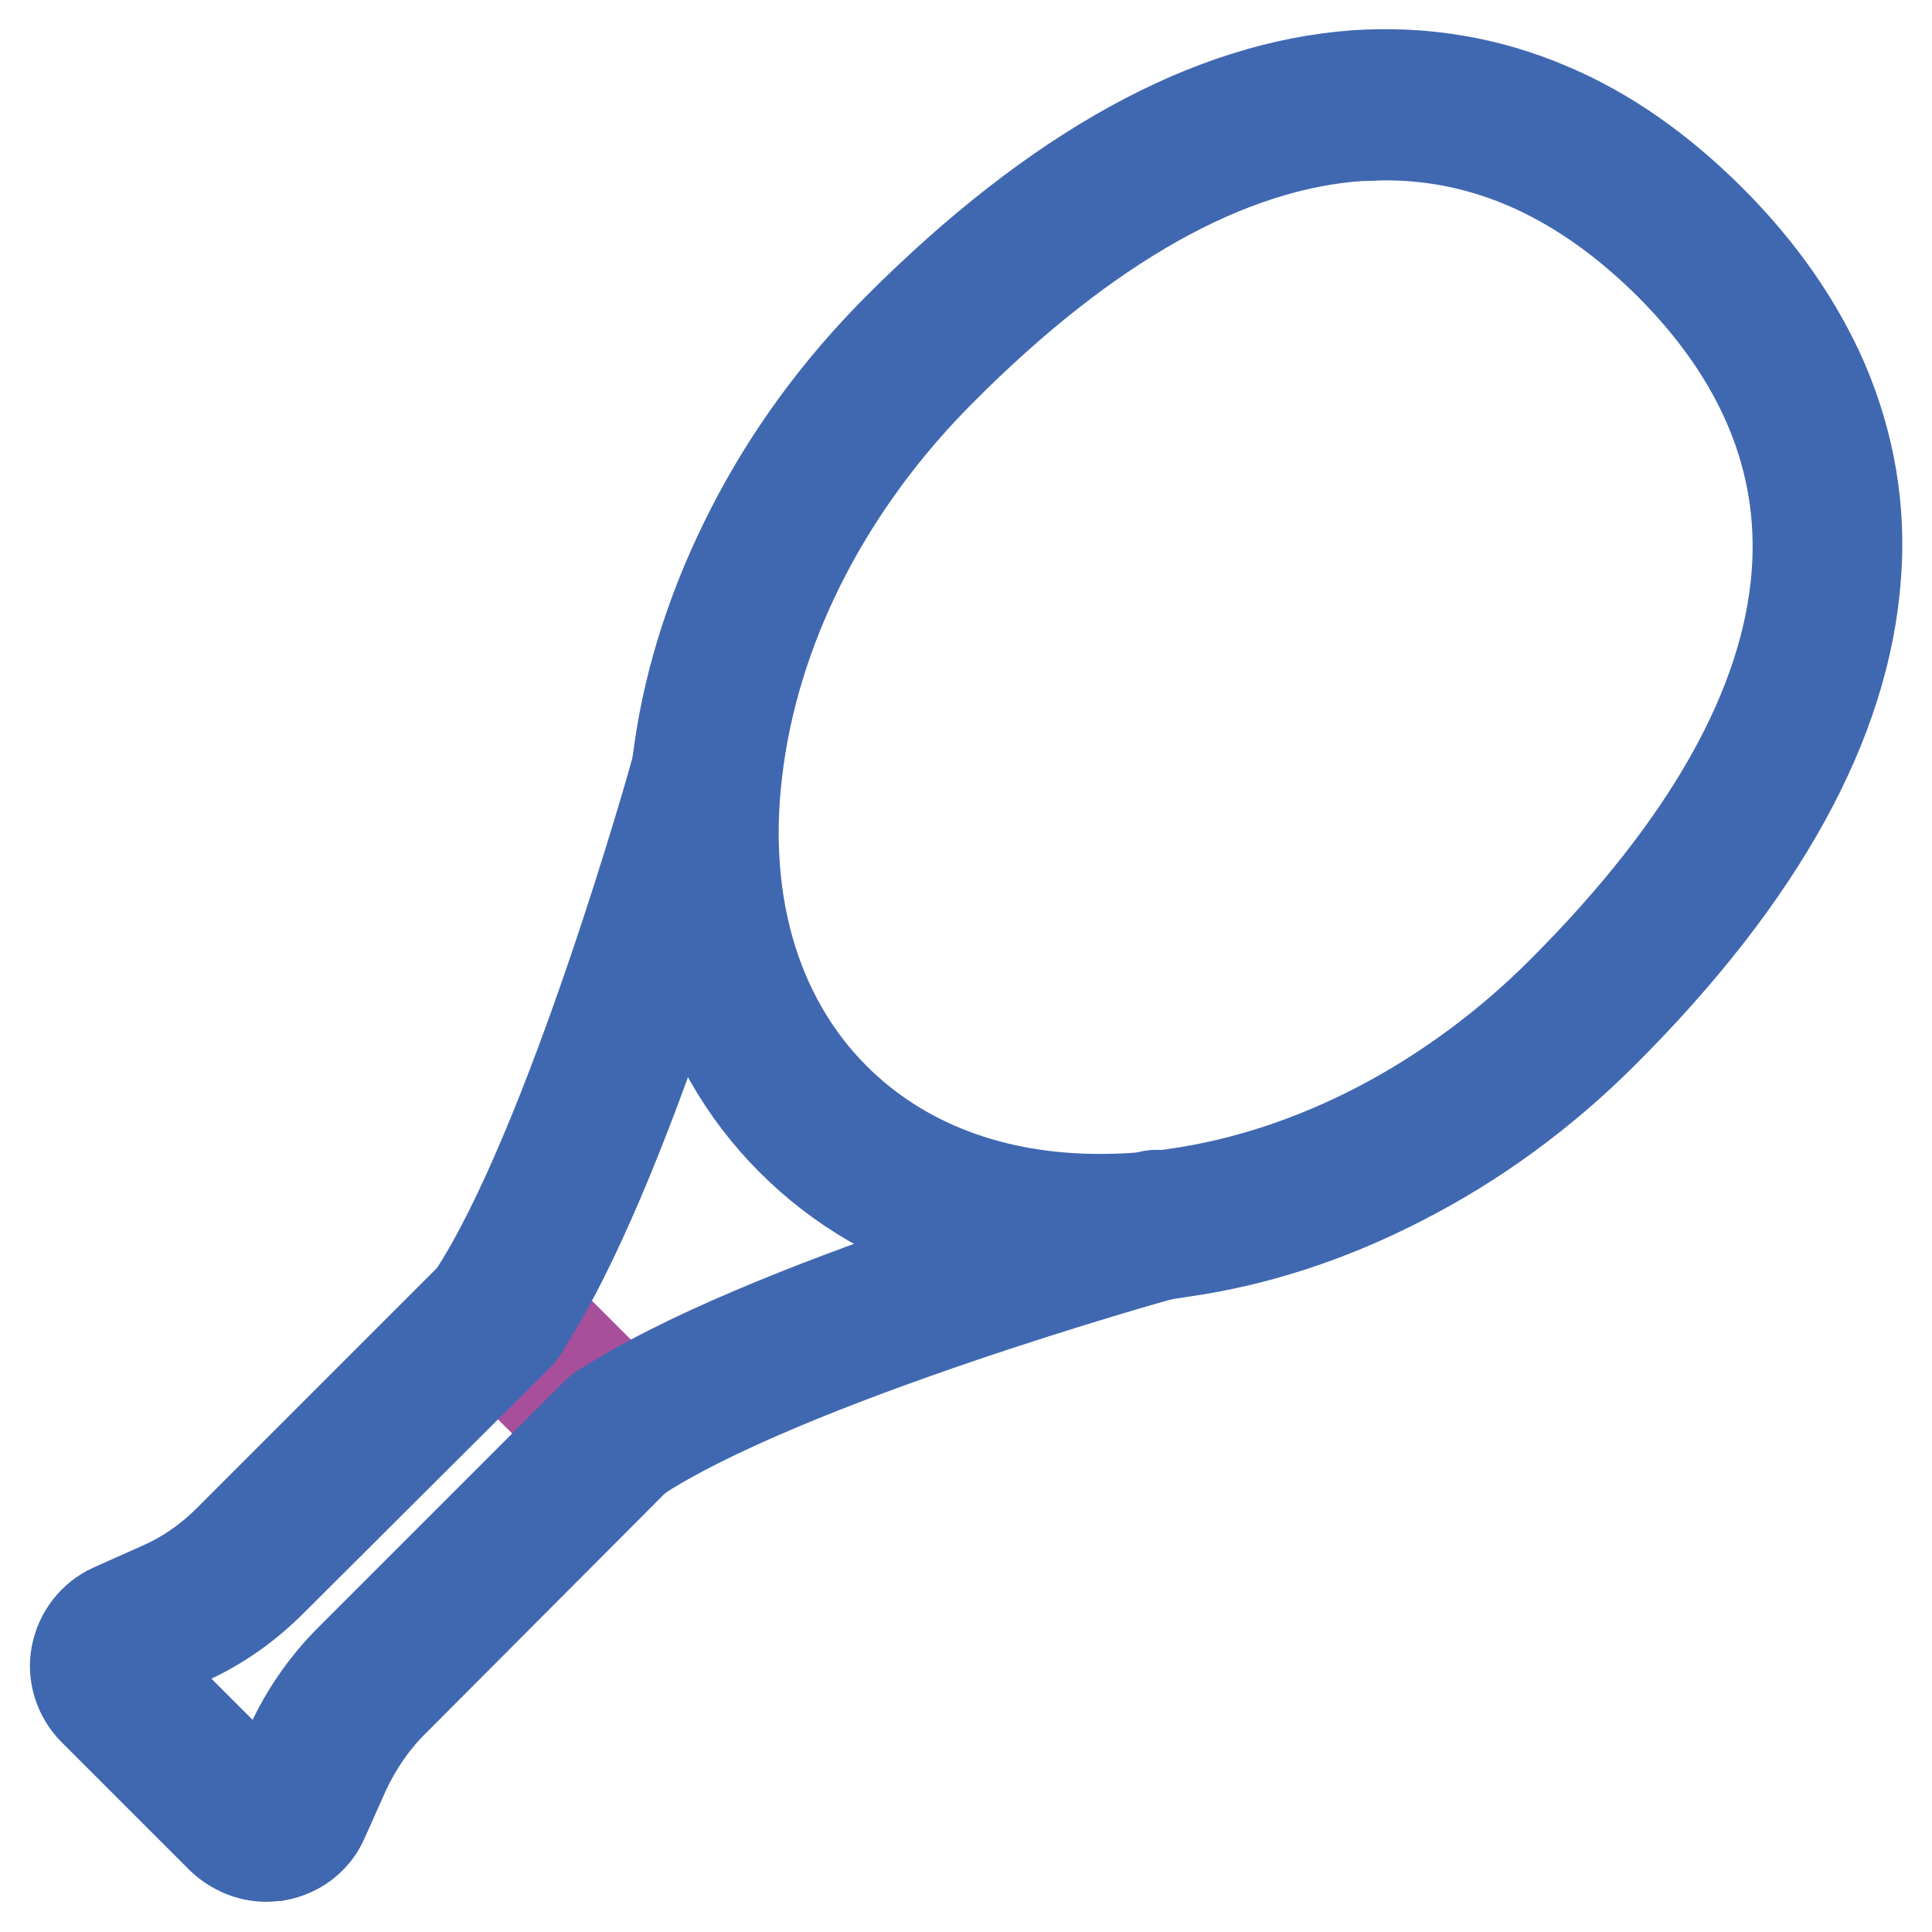 <?xml version="1.0" encoding="utf-8"?>
<!-- Svg Vector Icons : http://www.onlinewebfonts.com/icon -->
<!DOCTYPE svg PUBLIC "-//W3C//DTD SVG 1.1//EN" "http://www.w3.org/Graphics/SVG/1.1/DTD/svg11.dtd">
<svg version="1.1" xmlns="http://www.w3.org/2000/svg" xmlns:xlink="http://www.w3.org/1999/xlink" x="0px" y="0px" viewBox="0 0 256 256" enable-background="new 0 0 256 256" xml:space="preserve">
<g> <path stroke-width="12" fill-opacity="0" stroke="#a74f9a"  d="M82,194c-1,0-2-0.4-2.8-1.2l-16-16c-1.6-1.6-1.6-4.1,0-5.6c1.6-1.6,4.1-1.6,5.6,0l16,16 c1.6,1.6,1.6,4.1,0,5.6C84,193.6,83,194,82,194z"/> <path stroke-width="12" fill-opacity="0" stroke="#4068b1"  d="M145.6,166.8c-6,0-11.8-0.8-17.2-2.2c-9.2-2.5-17.1-7.1-23.5-13.5c-6.4-6.4-10.9-14.3-13.5-23.5 c-2.4-8.7-2.9-18.2-1.4-28.2c1.4-9.8,4.6-19.6,9.5-29.2c5-9.8,11.6-18.8,19.6-26.8c20.8-20.8,41.1-32,60.5-33.4 c8.9-0.6,17.5,0.8,25.7,4.3c7.6,3.2,14.7,8.2,21.4,14.9c6.6,6.6,11.6,13.8,14.9,21.4c3.5,8.2,5,16.9,4.3,25.7 c-1.4,19.4-12.6,39.7-33.4,60.5c-8,8-17,14.6-26.8,19.6c-9.5,4.9-19.3,8.1-29.2,9.5C152.8,166.5,149.2,166.8,145.6,166.8z  M183.6,17.9c-1.2,0-2.3,0.1-3.5,0.1c-17.4,1.2-36.1,11.7-55.4,31.1c-14.7,14.7-24.2,32.9-26.8,51.4c-2.6,18.2,1.9,34.2,12.7,45 c8.8,8.8,21,13.4,35.1,13.4c3.2,0,6.5-0.2,9.9-0.7c18.5-2.6,36.8-12.2,51.4-26.8c19.4-19.4,29.8-38,31.1-55.4 c1.1-14.9-4.6-28.7-16.9-41C209.7,23.6,197.2,17.9,183.6,17.9z M35.3,246c-2.2,0-4.3-0.9-5.9-2.4l-17-17c-1.9-1.9-2.8-4.7-2.3-7.3 c0.5-2.7,2.3-5,4.7-6.1l6.5-2.9c3.4-1.5,6.4-3.6,9.1-6.3l32.7-32.7c1.6-1.6,4.1-1.6,5.6,0c1.6,1.6,1.6,4.1,0,5.6L36,209.5 c-3.3,3.3-7.1,6-11.4,7.9l-6.5,2.9c-0.1,0-0.2,0.1-0.2,0.3c0,0.2,0.1,0.3,0.1,0.3l17,17c0,0,0.2,0.1,0.3,0.1c0.2,0,0.3-0.2,0.3-0.2 l2.9-6.5c1.9-4.2,4.6-8.1,7.9-11.4l32.7-32.7c1.6-1.6,4.1-1.6,5.6,0c1.6,1.6,1.6,4.1,0,5.6L52,225.6c-2.6,2.6-4.7,5.7-6.3,9.1 l-2.9,6.5c-1.1,2.5-3.4,4.2-6.1,4.7C36.3,245.9,35.8,246,35.3,246z"/> <path stroke-width="12" fill-opacity="0" stroke="#4068b1"  d="M82,194c-1.3,0-2.5-0.6-3.3-1.8c-1.2-1.8-0.7-4.3,1.1-5.5c20.7-13.7,70.4-27.6,72.4-28.2 c2.1-0.6,4.3,0.7,4.9,2.8c0.6,2.1-0.7,4.3-2.8,4.9c-0.5,0.1-50.6,14.1-70.2,27.1C83.5,193.8,82.7,194,82,194L82,194z M65.9,178 c-0.7,0-1.5-0.2-2.2-0.7c-1.8-1.2-2.3-3.7-1.1-5.5c13-19.7,27-69.7,27.1-70.2c0.6-2.1,2.8-3.3,4.9-2.8c2.1,0.6,3.3,2.8,2.8,4.9 c-0.6,2.1-14.4,51.8-28.2,72.5C68.5,177.3,67.2,178,65.9,178z"/></g>
</svg>